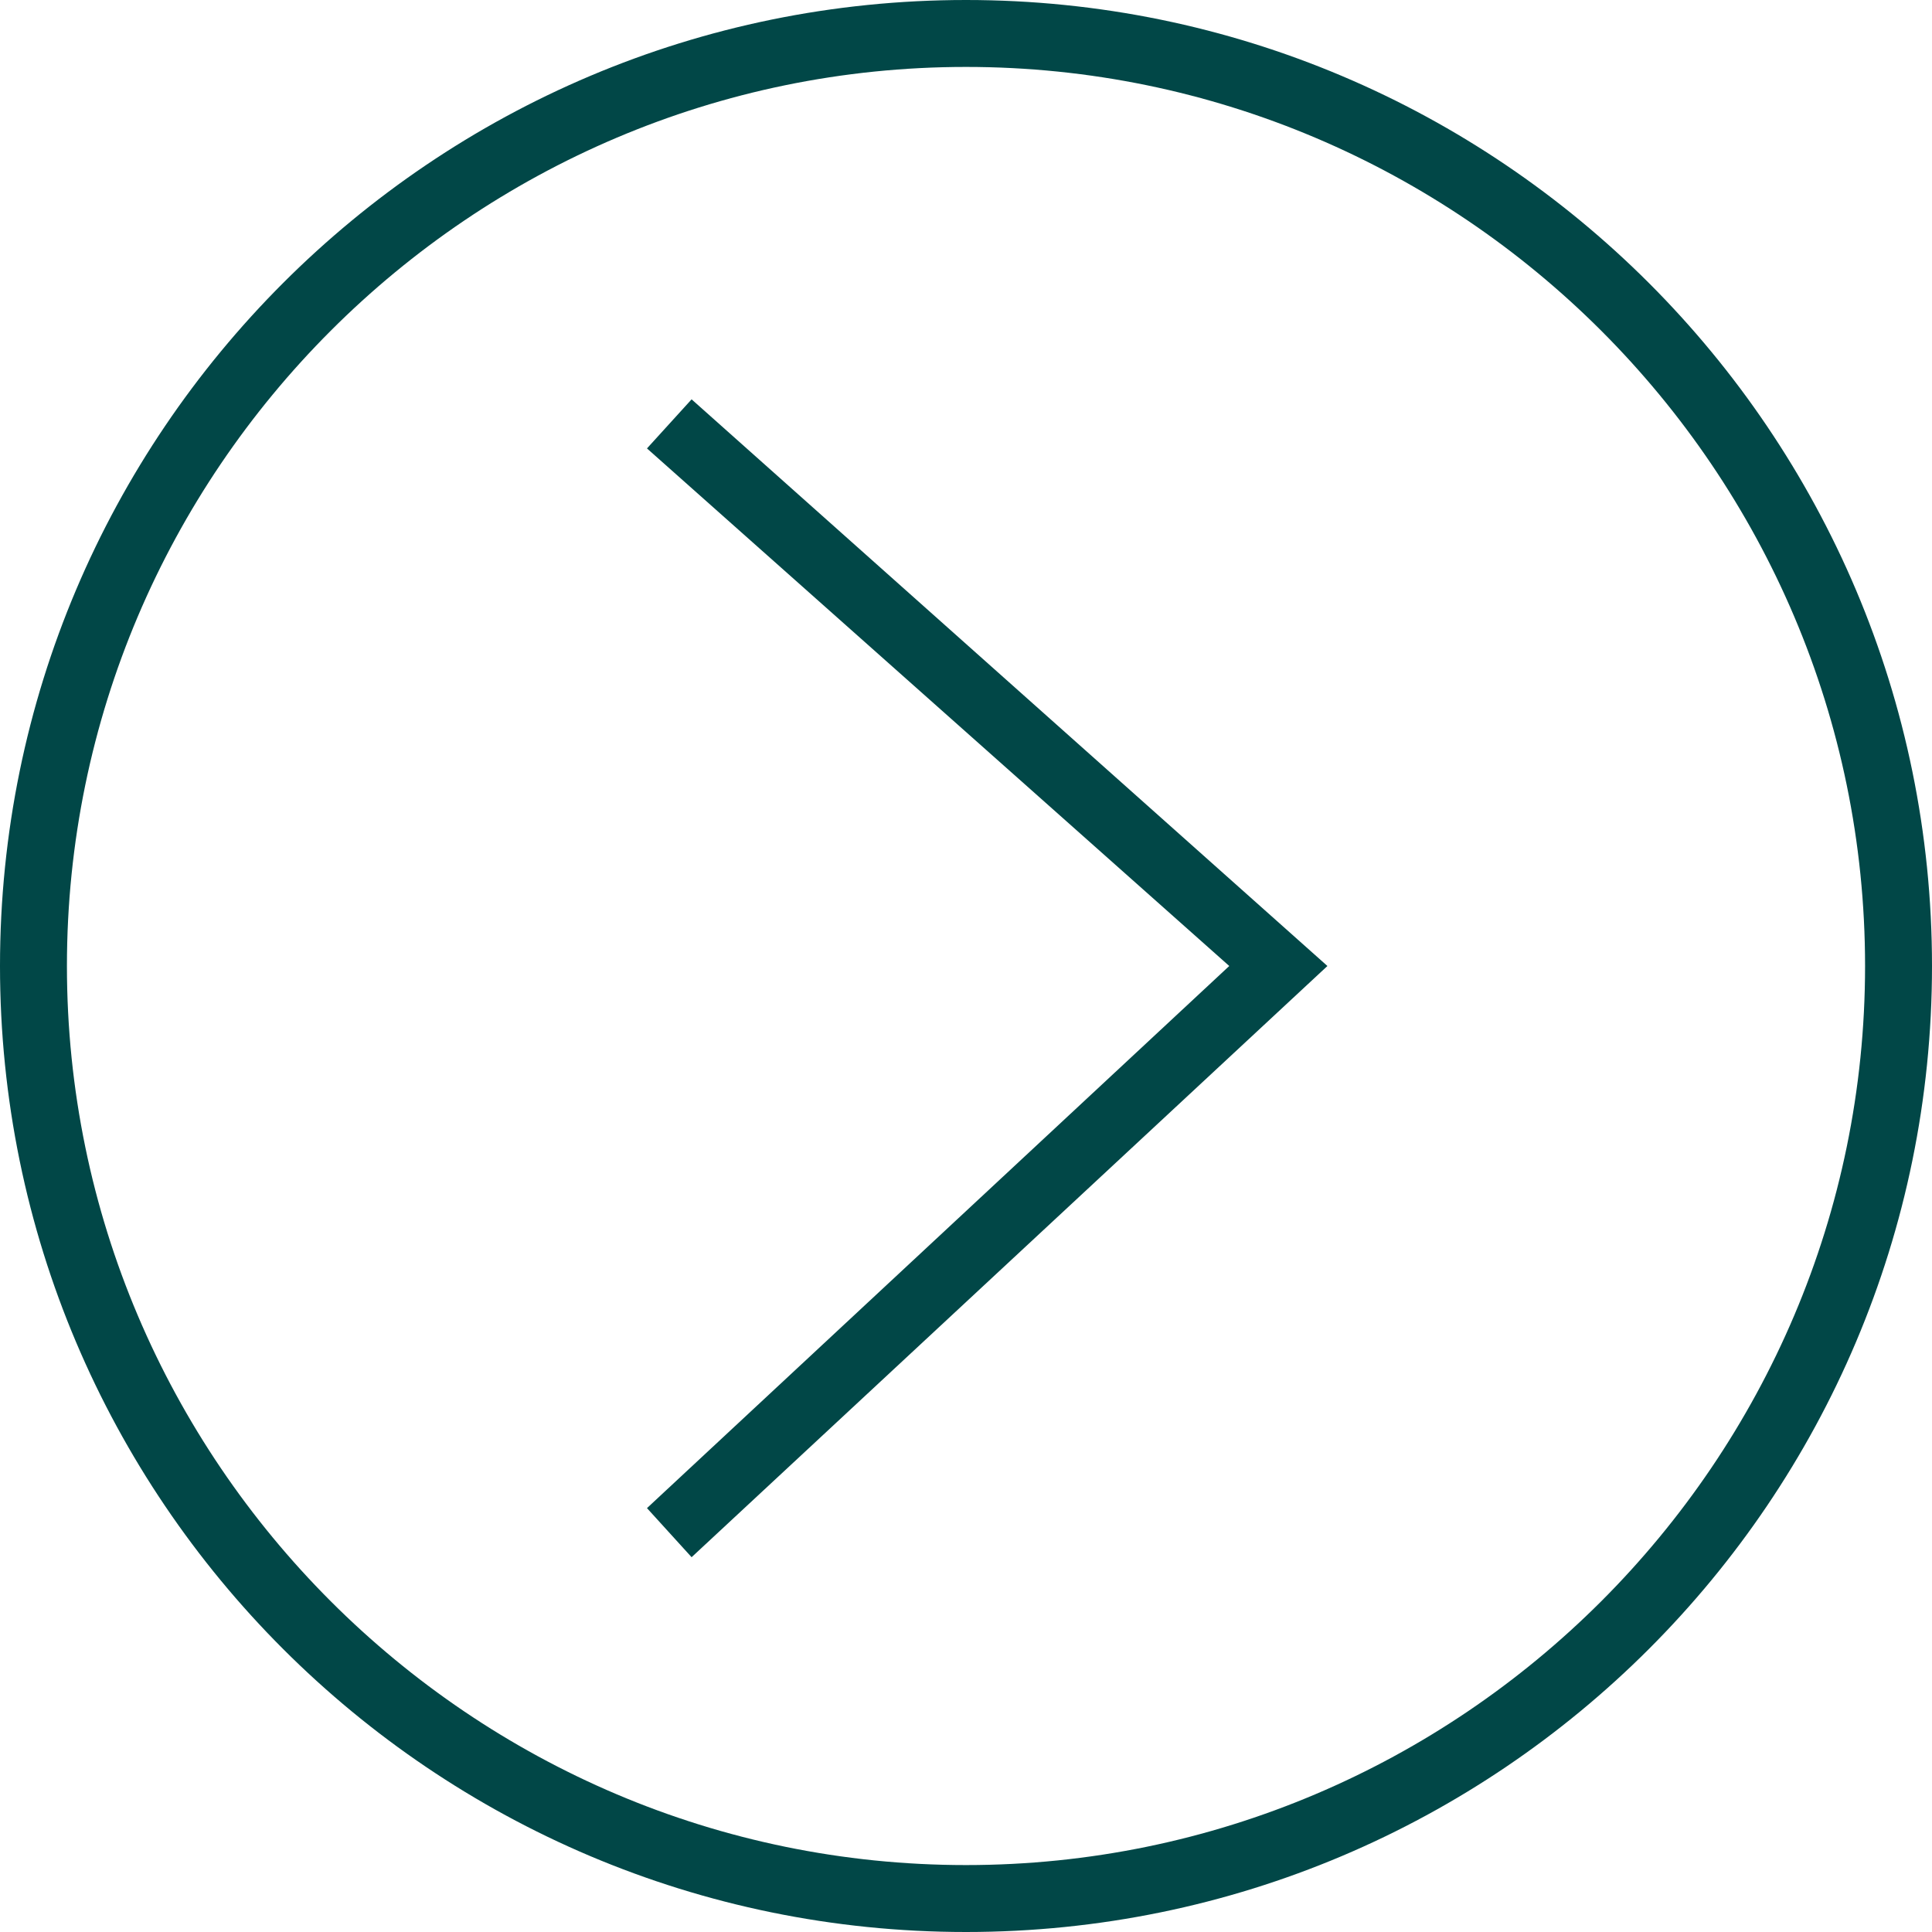 <?xml version="1.0" encoding="utf-8"?>
<!-- Generator: Adobe Illustrator 22.1.0, SVG Export Plug-In . SVG Version: 6.00 Build 0)  -->
<svg version="1.1" id="Layer_1" xmlns="http://www.w3.org/2000/svg" xmlns:xlink="http://www.w3.org/1999/xlink" x="0px" y="0px"
	 viewBox="0 0 86.6 86.6" style="enable-background:new 0 0 86.6 86.6;" xml:space="preserve">
<style type="text/css">
	.st0{fill:#014747;}
</style>
<g>
	<path class="st0" d="M43.3,86.6C19.4,86.6,0,67.2,0,43.3C0,19.4,19.4,0,43.3,0s43.3,19.4,43.3,43.3C86.6,67.2,67.2,86.6,43.3,86.6z
		 M43.3,3C21.1,3,3,21.1,3,43.3c0,22.2,18.1,40.3,40.3,40.3s40.3-18.1,40.3-40.3C83.6,21.1,65.5,3,43.3,3z"/>
</g>
<g>
	<polygon class="st0" points="31,69.8 29,67.6 55.1,43.3 29,20.1 31,17.9 59.5,43.3 	"/>
</g>
</svg>
